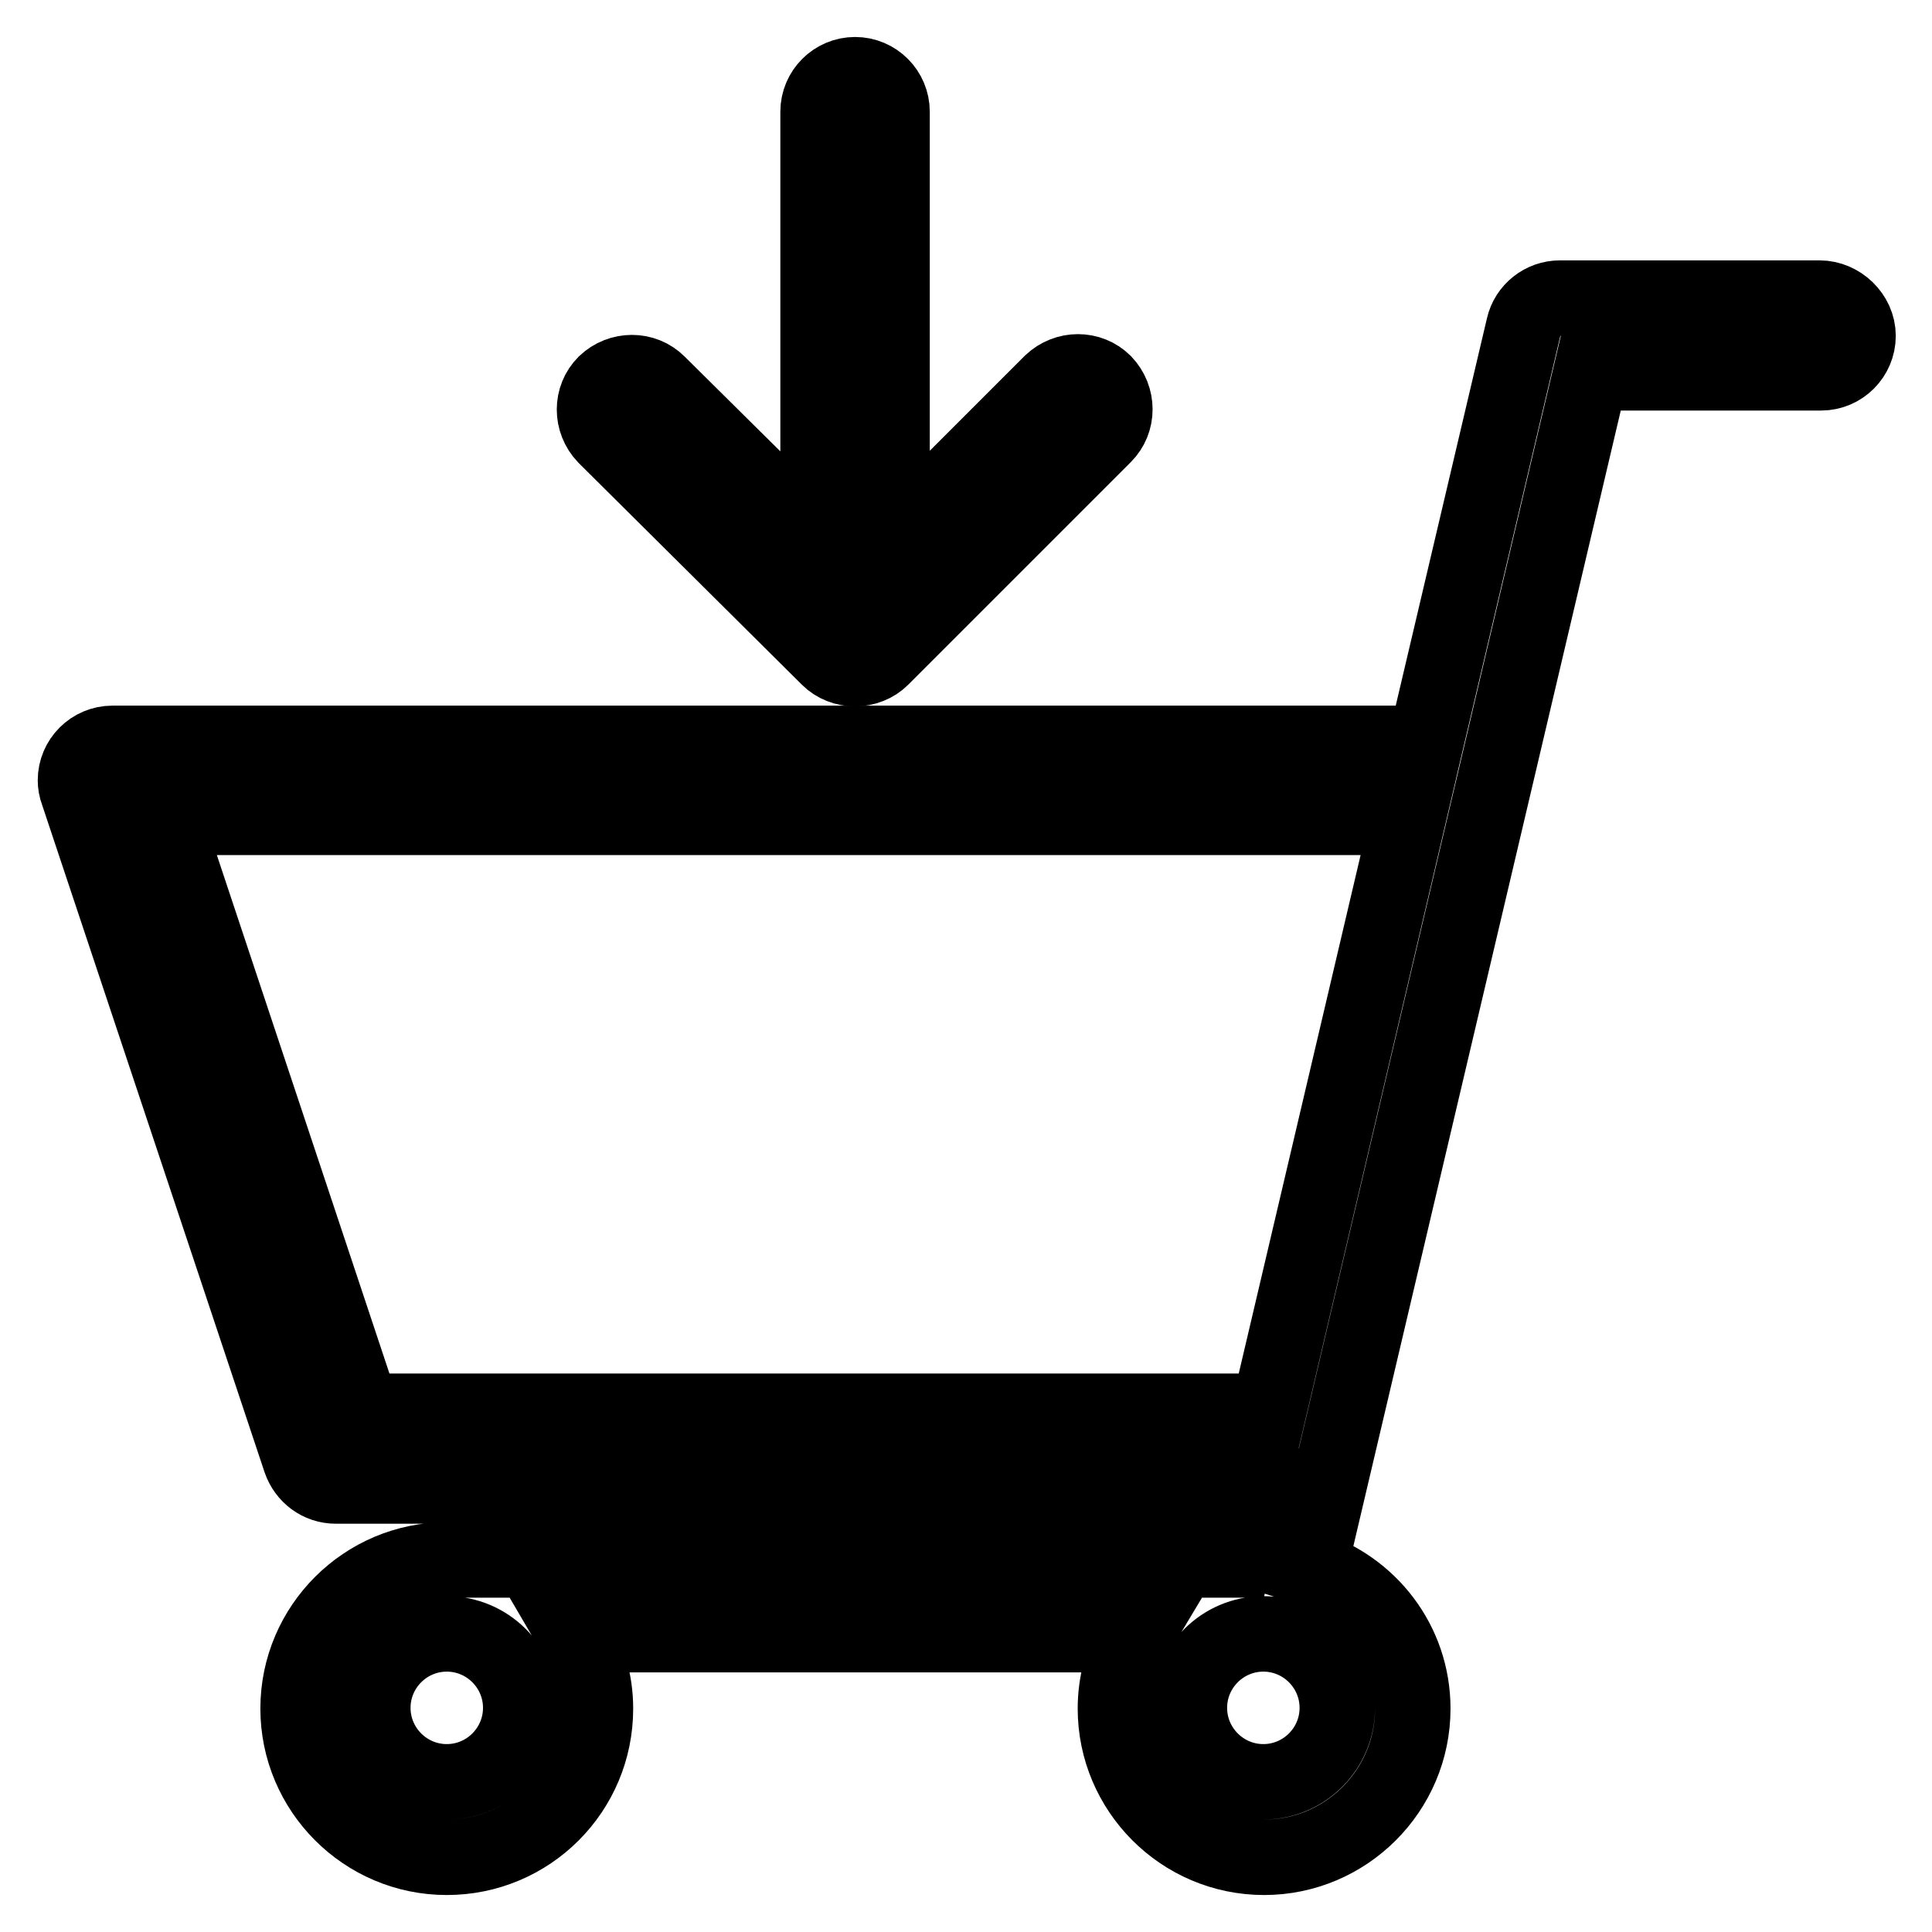 <?xml version="1.0" encoding="utf-8"?>
<!-- Svg Vector Icons : http://www.onlinewebfonts.com/icon -->
<!DOCTYPE svg PUBLIC "-//W3C//DTD SVG 1.1//EN" "http://www.w3.org/Graphics/SVG/1.1/DTD/svg11.dtd">
<svg version="1.1" xmlns="http://www.w3.org/2000/svg" xmlns:xlink="http://www.w3.org/1999/xlink" x="0px" y="0px" viewBox="0 0 256 256" enable-background="new 0 0 256 256" xml:space="preserve">
<g> <path stroke-width="10" fill-opacity="0" stroke="#000000"  d="M109.8,87.2c0.9,0.9,2.2,1.4,3.5,1.4c1.3,0,2.6-0.5,3.5-1.4l29.5-29.5c1.9-1.9,1.9-5,0-7 c-1.9-1.9-5-1.9-7,0l0,0l-21.1,21.1v-57c0-2.7-2.2-4.9-4.9-4.9c-2.7,0-4.9,2.2-4.9,4.9v57L87.2,50.8c-1.9-1.9-5-1.9-7,0 c-1.9,1.9-1.9,5,0,7L109.8,87.2z"/> <path stroke-width="10" fill-opacity="0" stroke="#000000"  d="M241.1,39.5h-34.4c-2.3,0-4.3,1.6-4.8,3.8l-13,55.2h-174c-2.7,0-4.9,2.2-4.9,4.9c0,0.5,0.1,1.1,0.3,1.6 l29.5,88.5c0.7,2,2.5,3.4,4.7,3.4h121.3l-2.3,9.8H59.2c-10.8,0-19.7,8.8-19.7,19.7c0,10.8,8.8,19.7,19.7,19.7s19.7-8.8,19.7-19.7 c0-3.6-1-6.9-2.7-9.8h74.3c-1.8,3-2.7,6.4-2.7,9.8c0,10.8,8.8,19.7,19.7,19.7c10.8,0,19.7-8.8,19.7-19.7c0-8.8-5.8-16.1-13.7-18.6 l37.3-158.4h30.5c2.7,0,4.9-2.2,4.9-4.9S243.8,39.5,241.1,39.5z M48,187l-26.2-78.7h164.8L168.1,187H48z M69,226.3 c0,5.4-4.4,9.8-9.8,9.8s-9.8-4.4-9.8-9.8c0-5.4,4.4-9.8,9.8-9.8S69,220.9,69,226.3z M177.2,226.3c0,5.4-4.4,9.8-9.8,9.8 c-5.4,0-9.8-4.4-9.8-9.8c0-5.4,4.4-9.8,9.8-9.8C172.8,216.5,177.2,220.9,177.2,226.3z"/></g>
</svg>